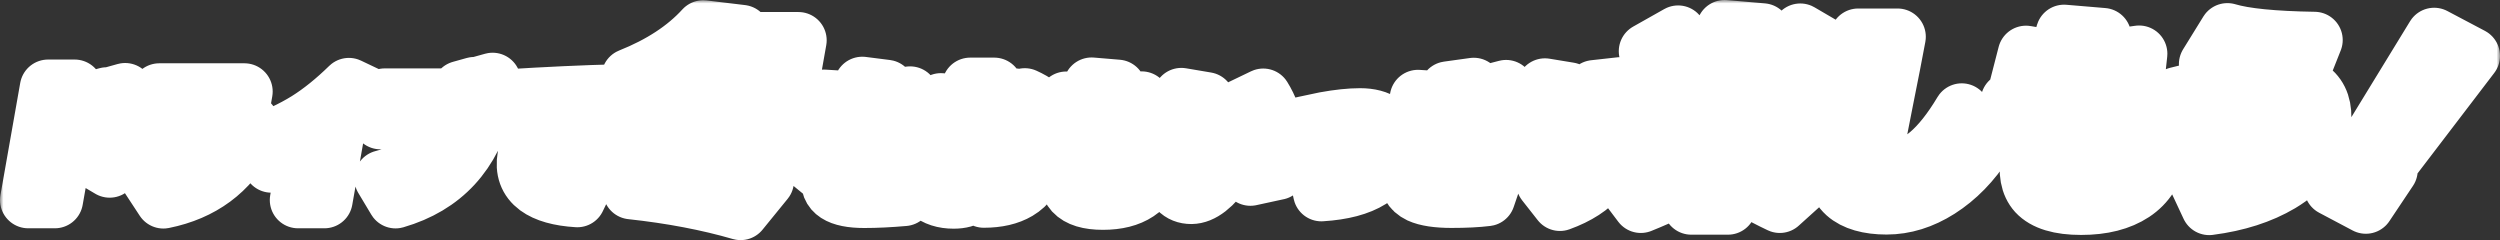 <svg width="354" height="34" viewBox="0 0 354 34" fill="none" xmlns="http://www.w3.org/2000/svg">
<rect x="0" y="0" width="354" height="34" fill="#333333" stroke="none"/>
<mask id="path-1-outside-1_4698_4081" maskUnits="userSpaceOnUse" x="6.10352e-05" y="0" width="354" height="35" fill="black">
<rect fill="white" x="6.10352e-05" width="354" height="35"/>
<path d="M16.637 16.072C16.449 15.076 16.156 14.211 15.766 13.467L17.72 12.921C18.125 13.71 18.418 14.58 18.59 15.526L16.637 16.072ZM14.035 16.674C13.848 15.678 13.555 14.813 13.165 14.069L15.118 13.523C15.523 14.312 15.817 15.182 15.989 16.128L14.035 16.674ZM18.064 20.988L15.528 23.992C13.646 22.829 11.51 21.721 9.116 20.679L7.765 28.326H4L6.804 12.431H10.574L9.784 16.912C13.028 18.282 15.786 19.642 18.064 20.988ZM21.976 16.239L22.553 12.962H34.612L34.035 16.239H21.976ZM35.032 19.567C32.578 24.326 28.61 27.254 23.135 28.361L21.08 25.231C25.513 24.477 28.565 22.945 30.235 20.624H19.612L20.194 17.326H35.427L35.032 19.567ZM47.765 17.984L45.938 28.326H42.203L43.524 20.826C42.051 21.665 40.351 22.485 38.428 23.284L36.211 20.371C38.98 19.4 41.389 18.277 43.438 17.003C45.392 15.779 47.38 14.175 49.405 12.198L52.583 13.71C50.877 15.384 49.273 16.81 47.765 17.989V17.984ZM68.711 14.595C67.016 21.792 62.78 26.374 56.009 28.341L54.167 25.266C59.425 23.906 62.694 21.2 63.98 17.144H53.868L54.48 13.685H65.665C65.528 13.296 65.371 12.936 65.199 12.613L67.153 12.066C67.416 12.577 67.628 13.118 67.795 13.685H68.453C68.281 13.068 68.063 12.507 67.8 12.011L69.754 11.465C70.159 12.254 70.452 13.123 70.624 14.069L68.711 14.595ZM86.717 16.618C86.545 16.618 86.11 16.623 85.401 16.638C83.347 16.846 81.651 17.523 80.305 18.677C79.172 19.648 78.509 20.689 78.311 21.807C78.159 22.657 78.57 23.304 79.536 23.754C80.381 24.128 81.707 24.381 83.524 24.503L81.748 28.179C79.187 28.023 77.279 27.481 76.024 26.561C74.627 25.529 74.096 24.068 74.43 22.171C74.789 20.133 75.827 18.398 77.537 16.962C76.358 17.033 74.212 17.195 71.095 17.438L71.53 13.832C77.502 13.457 82.765 13.215 87.325 13.103L86.722 16.618H86.717ZM81.712 18.53L83.666 17.984C84.07 18.773 84.364 19.642 84.536 20.588L82.583 21.134C82.395 20.138 82.102 19.273 81.712 18.53ZM86.272 17.382C86.682 18.171 86.97 19.041 87.142 19.986L85.189 20.533C85.002 19.536 84.708 18.672 84.318 17.928L86.272 17.382ZM112.431 9.3C110.715 11.085 108.913 12.648 107.036 13.998C109.172 14.889 111.768 15.571 114.819 16.047L111.206 20.715C107.329 19.769 104.177 18.585 101.747 17.164C100.806 17.64 99.976 18.019 99.248 18.312C102.294 18.803 105.29 19.43 108.235 20.199L105.113 24.103C102.395 23.304 98.762 22.576 94.212 21.918L96.064 19.46C94.172 20.062 92.218 20.553 90.204 20.937L87.755 16.375C91.636 15.849 94.971 15.076 97.755 14.054C97.203 13.452 96.742 12.881 96.363 12.335C95.093 13.134 93.817 13.811 92.537 14.357L89.162 10.863C93.549 9.113 97.021 6.837 99.576 4.035L105.037 4.693C104.733 5.057 104.45 5.396 104.177 5.704H113.058L112.42 9.31L112.431 9.3ZM101.378 9.983C101.839 10.585 102.35 11.121 102.927 11.596C103.822 11.07 104.637 10.529 105.371 9.983H101.383H101.378ZM108.428 25.63L104.87 30C100.244 28.655 95.078 27.669 89.379 27.052L92.684 22.409C98.195 23.066 103.448 24.139 108.428 25.63ZM126.216 18.732C126.94 18.429 127.906 18.009 129.116 17.478L130.507 20.335C129.126 20.796 127.765 21.286 126.423 21.812L126.251 22.793L125.938 24.558H122.82L123.043 23.284C121.894 23.865 121.297 24.305 121.246 24.594C121.206 24.836 121.317 24.993 121.58 25.069C121.793 25.12 122.304 25.14 123.119 25.14C124.976 25.14 126.874 24.953 128.812 24.573L128.023 28.012C125.963 28.195 124.08 28.285 122.38 28.285C118.746 28.285 117.117 27.229 117.491 25.12C117.775 23.516 119.556 21.898 122.83 20.259C122.739 20.234 122.638 20.224 122.527 20.224C121.97 20.224 121.231 20.477 120.315 20.988C119.399 21.498 118.539 22.141 117.734 22.92C117.274 23.456 116.833 23.972 116.403 24.467L113.888 22.409C115.786 20.659 117.415 18.914 118.767 17.164C117.896 17.154 117.056 17.124 116.251 17.073L116.656 13.852C118.215 13.973 119.637 14.034 120.922 14.034C121.348 13.341 121.737 12.673 122.097 12.031L125.518 12.466C125.244 12.916 124.946 13.386 124.627 13.887C125.796 13.791 127.213 13.624 128.868 13.397L128.453 16.674C125.993 16.917 123.974 17.068 122.395 17.129C122.238 17.336 122 17.645 121.687 18.059C122.486 17.791 123.225 17.66 123.908 17.66C125.052 17.66 125.821 18.019 126.216 18.732ZM146.322 18.894C145.603 18.009 144.622 17.235 143.377 16.583L143.321 17.094C142.096 17.286 140.932 17.448 139.829 17.569L139.657 18.535C140.325 18.474 140.978 18.444 141.621 18.444C143.468 18.444 144.855 18.833 145.786 19.607C146.757 20.431 147.107 21.61 146.838 23.137C146.525 24.922 145.634 26.253 144.166 27.122C142.891 27.876 141.272 28.25 139.303 28.25L139.121 24.938C141.6 24.938 142.942 24.336 143.154 23.137C143.326 22.166 142.623 21.681 141.044 21.681C140.411 21.681 139.758 21.711 139.08 21.772L138.417 25.524C138.235 26.546 137.891 27.274 137.375 27.719C136.859 28.164 136.079 28.382 135.037 28.382C133.605 28.382 132.456 28.012 131.59 27.269C130.659 26.48 130.31 25.448 130.533 24.174C130.715 23.142 131.277 22.197 132.218 21.332C133.22 20.411 134.521 19.698 136.13 19.203L136.378 17.802C135.097 17.837 133.893 17.822 132.764 17.746L133.235 14.357C134.404 14.469 135.649 14.504 136.97 14.469L137.38 12.158H140.786L140.421 14.216C141.6 14.084 142.699 13.907 143.721 13.69L143.544 15.202L145.113 13.655C146.6 14.322 147.825 15.212 148.792 16.33L146.317 18.899L146.322 18.894ZM133.989 23.956C133.944 24.224 134.014 24.442 134.202 24.614C134.359 24.745 134.541 24.816 134.748 24.816C135.016 24.816 135.178 24.639 135.244 24.29L135.548 22.561C134.602 22.975 134.08 23.441 133.989 23.962V23.956ZM163.458 23.613C163.174 25.226 162.4 26.455 161.135 27.289C159.87 28.129 158.215 28.544 156.175 28.544C154.136 28.544 152.719 28.114 151.924 27.249C151.211 26.46 150.998 25.282 151.271 23.719C151.342 23.304 151.459 22.798 151.616 22.191C150.35 22.141 149.288 22.065 148.432 21.954L149.364 18.55C150.34 18.732 151.398 18.859 152.537 18.934C152.618 18.682 152.734 18.297 152.886 17.786C151.934 17.726 151.013 17.63 150.113 17.493L150.978 14.125C151.884 14.297 152.845 14.408 153.868 14.469L154.571 12.137L158.25 12.446L157.557 14.504C158.954 14.444 160.32 14.312 161.656 14.105L161.292 17.402C159.687 17.68 158.073 17.837 156.454 17.878C156.428 17.963 156.312 18.328 156.115 18.97C157.618 18.909 159.116 18.752 160.608 18.494L160.502 19.825L162.911 19.299C163.523 20.791 163.706 22.232 163.463 23.613H163.458ZM159.698 21.898C158.351 22.08 156.848 22.191 155.178 22.227C155.092 22.581 155.011 22.955 154.946 23.355C154.854 23.865 154.89 24.255 155.047 24.518C155.32 24.968 155.953 25.19 156.95 25.19C157.86 25.19 158.584 24.968 159.126 24.518C159.51 24.204 159.738 23.84 159.809 23.425C159.885 23.001 159.844 22.49 159.698 21.898ZM180.922 24.3L177.056 25.14C177.294 23.041 177.268 21.22 176.98 19.678C176.712 18.232 176.17 16.805 175.35 15.399L178.873 13.705C179.773 15.152 180.401 16.826 180.755 18.732C181.079 20.543 181.135 22.399 180.922 24.305V24.3ZM168.69 27.724C167.051 27.724 166.044 26.662 165.664 24.538C165.406 23.031 165.462 21.236 165.831 19.147C166.216 16.952 166.702 15.106 167.278 13.614L170.836 14.216C170.295 15.561 169.839 17.281 169.47 19.369C168.994 22.075 169.075 23.425 169.723 23.41C169.895 23.41 170.239 23.046 170.755 22.318C171.19 21.711 171.464 21.286 171.58 21.043L173.67 23.845C171.879 26.43 170.214 27.724 168.685 27.724H168.69ZM197.162 21.023C196.484 24.857 193.134 26.966 187.101 27.34L186.413 24.209C188.705 24.027 190.35 23.744 191.357 23.355C192.607 22.869 193.331 22.09 193.518 21.023C193.579 20.684 193.498 20.391 193.27 20.148C192.962 19.835 192.445 19.673 191.717 19.673C190.537 19.673 189.141 19.855 187.521 20.219C187.005 20.33 185.598 20.684 183.306 21.291L182.764 18.07C183.807 17.817 185.416 17.463 187.597 17.013C189.53 16.659 191.195 16.487 192.592 16.487C193.989 16.487 195.087 16.78 195.917 17.362C197.04 18.14 197.46 19.359 197.167 21.023H197.162ZM213.989 16.072L214.358 19.041C213.169 19.294 212.02 19.506 210.912 19.678C211.479 20.745 212.126 21.767 212.87 22.738L210.107 24.761C209.125 24.407 208.462 24.184 208.113 24.088C207.278 23.855 206.484 23.744 205.735 23.744C204.834 23.744 204.292 23.754 204.105 23.779C203.473 23.84 203.133 24.022 203.078 24.326C203.017 24.68 203.402 24.897 204.237 24.983C204.475 25.008 205.143 25.018 206.236 25.018C208.214 25.018 210.041 24.887 211.716 24.619L210.552 28.023C209.176 28.195 207.496 28.275 205.517 28.275C203.538 28.275 201.975 28.043 200.978 27.583C199.697 26.976 199.186 25.954 199.439 24.523C199.859 22.131 201.863 20.937 205.446 20.937C206.514 20.937 207.314 21.053 207.845 21.281C207.638 20.942 207.435 20.563 207.243 20.153C204.556 20.431 201.944 20.543 199.404 20.482L199.657 17.498C201.762 17.619 203.913 17.584 206.109 17.387C206.064 17.24 205.993 17.023 205.897 16.729C203.984 16.886 202.223 16.932 200.608 16.856L200.785 13.887C202.293 14.009 203.761 14.029 205.183 13.943C205.122 13.604 205.062 13.184 205.006 12.689L208.685 12.178C208.715 12.638 208.756 13.083 208.817 13.508C210.122 13.275 211.6 12.936 213.26 12.486L213.457 15.511C212.273 15.814 210.952 16.082 209.49 16.31C209.52 16.406 209.596 16.613 209.707 16.927C211.059 16.709 212.486 16.421 213.994 16.072H213.989ZM228.923 19.405C228.513 21.736 227.739 23.597 226.605 24.993C225.335 26.546 223.427 27.785 220.886 28.705L218.685 25.904C221.129 25.064 222.815 24.113 223.746 23.046C224.459 22.232 224.97 20.957 225.274 19.223C225.527 17.776 225.679 15.541 225.73 12.507L229.5 12.087C229.53 14.585 229.338 17.028 228.918 19.405H228.923ZM222.536 18.656C221.807 19.617 221.332 20.244 221.109 20.548C220.674 21.155 220.208 21.863 219.712 22.677L219.702 22.93L216.134 23.42C216.21 21.625 216.372 20.002 216.63 18.56C216.924 16.896 217.632 14.797 218.761 12.259L222.197 12.825C221.048 15.131 220.345 17.033 220.082 18.525L220.056 18.672C220.294 18.358 220.679 17.862 221.21 17.195L222.536 18.651V18.656ZM259.085 6.923C257.42 8.835 255.912 10.357 254.565 11.485L251.575 10.008L250.998 13.285L253.3 11.374C254.737 12.213 256.286 13.356 257.941 14.813L253.69 18.307C252.936 17.523 251.898 16.648 250.573 15.688L250.178 17.928H246.681L246.564 18.585H256.266L255.557 22.601H249.626C250.987 23.456 253.078 24.422 255.891 25.494L252.02 28.988C249.125 27.623 246.929 26.313 245.416 25.054L244.677 29.231H239.485L240.213 25.11C238.219 26.384 235.598 27.679 232.339 28.988L229.702 25.494C232.895 24.422 235.33 23.456 236.99 22.601H231.058L231.767 18.585H233.326L231.747 14.216C234.353 13.179 236.468 12.223 238.103 11.348L238.801 13.725L239.51 9.71L235.674 11.783C234.905 10.034 234.09 8.526 233.219 7.252L237.622 4.769C238.381 5.644 239.11 6.716 239.813 7.99L240.097 6.377H242.966C243.407 5.649 243.816 4.855 244.206 4L249.591 4.465C249.221 5.214 248.908 5.851 248.654 6.377H252.207L251.929 7.96C253.037 6.832 254.034 5.674 254.92 4.491L259.08 6.923H259.085ZM238.068 17.928L238.452 15.743C237.04 16.724 235.461 17.675 233.715 18.585H241.367L241.483 17.928H238.068ZM243.943 13.589L243.816 14.297H245.674L245.8 13.589H243.943ZM244.54 10.2L244.414 10.908H246.271L246.397 10.2H244.54ZM274.626 26.89C272.187 28.437 269.687 29.211 267.136 29.211C264.586 29.211 262.571 28.645 261.311 27.517C259.93 26.263 259.459 24.376 259.904 21.863C260.188 20.244 260.664 17.756 261.332 14.408C262.096 10.605 262.688 7.535 263.118 5.204H268.695C268.26 7.55 267.683 10.519 266.959 14.105C266.332 17.235 265.881 19.602 265.598 21.205C265.299 22.899 266.225 23.744 268.376 23.744C271.473 23.744 274.611 21.094 277.784 15.799L281.129 20.224C279.317 23.066 277.146 25.287 274.626 26.89ZM305.608 21.863C305.182 24.285 304.019 26.121 302.121 27.38C300.223 28.634 297.743 29.267 294.682 29.267C291.62 29.267 289.494 28.619 288.3 27.33C287.232 26.146 286.908 24.381 287.323 22.03C287.435 21.413 287.602 20.644 287.839 19.733C285.942 19.663 284.348 19.541 283.067 19.38L284.459 14.271C285.922 14.545 287.511 14.737 289.221 14.843C289.342 14.459 289.515 13.887 289.742 13.123C288.32 13.033 286.934 12.886 285.582 12.689L286.883 7.636C288.239 7.894 289.687 8.066 291.22 8.157L292.273 4.663L297.794 5.128L296.756 8.213C298.852 8.122 300.896 7.919 302.9 7.611L302.354 12.552C299.95 12.972 297.531 13.21 295.097 13.26C295.056 13.386 294.884 13.933 294.59 14.899C296.848 14.808 299.095 14.57 301.331 14.191L301.169 16.183L304.778 15.389C305.694 17.63 305.967 19.784 305.603 21.863H305.608ZM299.965 19.294C297.951 19.567 295.689 19.729 293.184 19.784C293.052 20.31 292.936 20.877 292.829 21.478C292.693 22.242 292.743 22.824 292.986 23.228C293.396 23.901 294.348 24.24 295.84 24.24C297.207 24.24 298.295 23.901 299.105 23.228C299.682 22.753 300.021 22.207 300.132 21.59C300.243 20.952 300.188 20.189 299.965 19.294ZM328.796 18.338C328.244 21.468 326.296 24.037 322.956 26.04C320.167 27.694 316.787 28.781 312.819 29.292L310.638 24.624C314.509 24.149 317.51 23.349 319.641 22.222C321.589 21.185 322.693 19.956 322.94 18.535C323.209 17.023 322.546 16.269 320.962 16.269C318.047 16.269 314.165 16.952 309.312 18.317L308.254 13.483C313.811 12.046 318.447 11.323 322.161 11.323C327.409 11.323 329.621 13.665 328.791 18.343L328.796 18.338ZM312.531 9.083L315.4 4.44C317.824 5.168 321.928 5.578 327.728 5.669L325.81 10.504C319.833 10.393 315.41 9.922 312.536 9.083H312.531ZM338.947 22.384L335.268 20.472L344.676 5.097L350 7.909L338.947 22.384ZM335.005 29.1L330.258 26.586L333.846 21.751L338.35 24.098L335.01 29.095L335.005 29.1Z"/>
</mask>
<path d="M16.637 16.072C16.449 15.076 16.156 14.211 15.766 13.467L17.72 12.921C18.125 13.71 18.418 14.58 18.59 15.526L16.637 16.072ZM14.035 16.674C13.848 15.678 13.555 14.813 13.165 14.069L15.118 13.523C15.523 14.312 15.817 15.182 15.989 16.128L14.035 16.674ZM18.064 20.988L15.528 23.992C13.646 22.829 11.51 21.721 9.116 20.679L7.765 28.326H4L6.804 12.431H10.574L9.784 16.912C13.028 18.282 15.786 19.642 18.064 20.988ZM21.976 16.239L22.553 12.962H34.612L34.035 16.239H21.976ZM35.032 19.567C32.578 24.326 28.61 27.254 23.135 28.361L21.08 25.231C25.513 24.477 28.565 22.945 30.235 20.624H19.612L20.194 17.326H35.427L35.032 19.567ZM47.765 17.984L45.938 28.326H42.203L43.524 20.826C42.051 21.665 40.351 22.485 38.428 23.284L36.211 20.371C38.98 19.4 41.389 18.277 43.438 17.003C45.392 15.779 47.38 14.175 49.405 12.198L52.583 13.71C50.877 15.384 49.273 16.81 47.765 17.989V17.984ZM68.711 14.595C67.016 21.792 62.78 26.374 56.009 28.341L54.167 25.266C59.425 23.906 62.694 21.2 63.98 17.144H53.868L54.48 13.685H65.665C65.528 13.296 65.371 12.936 65.199 12.613L67.153 12.066C67.416 12.577 67.628 13.118 67.795 13.685H68.453C68.281 13.068 68.063 12.507 67.8 12.011L69.754 11.465C70.159 12.254 70.452 13.123 70.624 14.069L68.711 14.595ZM86.717 16.618C86.545 16.618 86.11 16.623 85.401 16.638C83.347 16.846 81.651 17.523 80.305 18.677C79.172 19.648 78.509 20.689 78.311 21.807C78.159 22.657 78.57 23.304 79.536 23.754C80.381 24.128 81.707 24.381 83.524 24.503L81.748 28.179C79.187 28.023 77.279 27.481 76.024 26.561C74.627 25.529 74.096 24.068 74.43 22.171C74.789 20.133 75.827 18.398 77.537 16.962C76.358 17.033 74.212 17.195 71.095 17.438L71.53 13.832C77.502 13.457 82.765 13.215 87.325 13.103L86.722 16.618H86.717ZM81.712 18.53L83.666 17.984C84.07 18.773 84.364 19.642 84.536 20.588L82.583 21.134C82.395 20.138 82.102 19.273 81.712 18.53ZM86.272 17.382C86.682 18.171 86.97 19.041 87.142 19.986L85.189 20.533C85.002 19.536 84.708 18.672 84.318 17.928L86.272 17.382ZM112.431 9.3C110.715 11.085 108.913 12.648 107.036 13.998C109.172 14.889 111.768 15.571 114.819 16.047L111.206 20.715C107.329 19.769 104.177 18.585 101.747 17.164C100.806 17.64 99.976 18.019 99.248 18.312C102.294 18.803 105.29 19.43 108.235 20.199L105.113 24.103C102.395 23.304 98.762 22.576 94.212 21.918L96.064 19.46C94.172 20.062 92.218 20.553 90.204 20.937L87.755 16.375C91.636 15.849 94.971 15.076 97.755 14.054C97.203 13.452 96.742 12.881 96.363 12.335C95.093 13.134 93.817 13.811 92.537 14.357L89.162 10.863C93.549 9.113 97.021 6.837 99.576 4.035L105.037 4.693C104.733 5.057 104.45 5.396 104.177 5.704H113.058L112.42 9.31L112.431 9.3ZM101.378 9.983C101.839 10.585 102.35 11.121 102.927 11.596C103.822 11.07 104.637 10.529 105.371 9.983H101.383H101.378ZM108.428 25.63L104.87 30C100.244 28.655 95.078 27.669 89.379 27.052L92.684 22.409C98.195 23.066 103.448 24.139 108.428 25.63ZM126.216 18.732C126.94 18.429 127.906 18.009 129.116 17.478L130.507 20.335C129.126 20.796 127.765 21.286 126.423 21.812L126.251 22.793L125.938 24.558H122.82L123.043 23.284C121.894 23.865 121.297 24.305 121.246 24.594C121.206 24.836 121.317 24.993 121.58 25.069C121.793 25.12 122.304 25.14 123.119 25.14C124.976 25.14 126.874 24.953 128.812 24.573L128.023 28.012C125.963 28.195 124.08 28.285 122.38 28.285C118.746 28.285 117.117 27.229 117.491 25.12C117.775 23.516 119.556 21.898 122.83 20.259C122.739 20.234 122.638 20.224 122.527 20.224C121.97 20.224 121.231 20.477 120.315 20.988C119.399 21.498 118.539 22.141 117.734 22.92C117.274 23.456 116.833 23.972 116.403 24.467L113.888 22.409C115.786 20.659 117.415 18.914 118.767 17.164C117.896 17.154 117.056 17.124 116.251 17.073L116.656 13.852C118.215 13.973 119.637 14.034 120.922 14.034C121.348 13.341 121.737 12.673 122.097 12.031L125.518 12.466C125.244 12.916 124.946 13.386 124.627 13.887C125.796 13.791 127.213 13.624 128.868 13.397L128.453 16.674C125.993 16.917 123.974 17.068 122.395 17.129C122.238 17.336 122 17.645 121.687 18.059C122.486 17.791 123.225 17.66 123.908 17.66C125.052 17.66 125.821 18.019 126.216 18.732ZM146.322 18.894C145.603 18.009 144.622 17.235 143.377 16.583L143.321 17.094C142.096 17.286 140.932 17.448 139.829 17.569L139.657 18.535C140.325 18.474 140.978 18.444 141.621 18.444C143.468 18.444 144.855 18.833 145.786 19.607C146.757 20.431 147.107 21.61 146.838 23.137C146.525 24.922 145.634 26.253 144.166 27.122C142.891 27.876 141.272 28.25 139.303 28.25L139.121 24.938C141.6 24.938 142.942 24.336 143.154 23.137C143.326 22.166 142.623 21.681 141.044 21.681C140.411 21.681 139.758 21.711 139.08 21.772L138.417 25.524C138.235 26.546 137.891 27.274 137.375 27.719C136.859 28.164 136.079 28.382 135.037 28.382C133.605 28.382 132.456 28.012 131.59 27.269C130.659 26.48 130.31 25.448 130.533 24.174C130.715 23.142 131.277 22.197 132.218 21.332C133.22 20.411 134.521 19.698 136.13 19.203L136.378 17.802C135.097 17.837 133.893 17.822 132.764 17.746L133.235 14.357C134.404 14.469 135.649 14.504 136.97 14.469L137.38 12.158H140.786L140.421 14.216C141.6 14.084 142.699 13.907 143.721 13.69L143.544 15.202L145.113 13.655C146.6 14.322 147.825 15.212 148.792 16.33L146.317 18.899L146.322 18.894ZM133.989 23.956C133.944 24.224 134.014 24.442 134.202 24.614C134.359 24.745 134.541 24.816 134.748 24.816C135.016 24.816 135.178 24.639 135.244 24.29L135.548 22.561C134.602 22.975 134.08 23.441 133.989 23.962V23.956ZM163.458 23.613C163.174 25.226 162.4 26.455 161.135 27.289C159.87 28.129 158.215 28.544 156.175 28.544C154.136 28.544 152.719 28.114 151.924 27.249C151.211 26.46 150.998 25.282 151.271 23.719C151.342 23.304 151.459 22.798 151.616 22.191C150.35 22.141 149.288 22.065 148.432 21.954L149.364 18.55C150.34 18.732 151.398 18.859 152.537 18.934C152.618 18.682 152.734 18.297 152.886 17.786C151.934 17.726 151.013 17.63 150.113 17.493L150.978 14.125C151.884 14.297 152.845 14.408 153.868 14.469L154.571 12.137L158.25 12.446L157.557 14.504C158.954 14.444 160.32 14.312 161.656 14.105L161.292 17.402C159.687 17.68 158.073 17.837 156.454 17.878C156.428 17.963 156.312 18.328 156.115 18.97C157.618 18.909 159.116 18.752 160.608 18.494L160.502 19.825L162.911 19.299C163.523 20.791 163.706 22.232 163.463 23.613H163.458ZM159.698 21.898C158.351 22.08 156.848 22.191 155.178 22.227C155.092 22.581 155.011 22.955 154.946 23.355C154.854 23.865 154.89 24.255 155.047 24.518C155.32 24.968 155.953 25.19 156.95 25.19C157.86 25.19 158.584 24.968 159.126 24.518C159.51 24.204 159.738 23.84 159.809 23.425C159.885 23.001 159.844 22.49 159.698 21.898ZM180.922 24.3L177.056 25.14C177.294 23.041 177.268 21.22 176.98 19.678C176.712 18.232 176.17 16.805 175.35 15.399L178.873 13.705C179.773 15.152 180.401 16.826 180.755 18.732C181.079 20.543 181.135 22.399 180.922 24.305V24.3ZM168.69 27.724C167.051 27.724 166.044 26.662 165.664 24.538C165.406 23.031 165.462 21.236 165.831 19.147C166.216 16.952 166.702 15.106 167.278 13.614L170.836 14.216C170.295 15.561 169.839 17.281 169.47 19.369C168.994 22.075 169.075 23.425 169.723 23.41C169.895 23.41 170.239 23.046 170.755 22.318C171.19 21.711 171.464 21.286 171.58 21.043L173.67 23.845C171.879 26.43 170.214 27.724 168.685 27.724H168.69ZM197.162 21.023C196.484 24.857 193.134 26.966 187.101 27.34L186.413 24.209C188.705 24.027 190.35 23.744 191.357 23.355C192.607 22.869 193.331 22.09 193.518 21.023C193.579 20.684 193.498 20.391 193.27 20.148C192.962 19.835 192.445 19.673 191.717 19.673C190.537 19.673 189.141 19.855 187.521 20.219C187.005 20.33 185.598 20.684 183.306 21.291L182.764 18.07C183.807 17.817 185.416 17.463 187.597 17.013C189.53 16.659 191.195 16.487 192.592 16.487C193.989 16.487 195.087 16.78 195.917 17.362C197.04 18.14 197.46 19.359 197.167 21.023H197.162ZM213.989 16.072L214.358 19.041C213.169 19.294 212.02 19.506 210.912 19.678C211.479 20.745 212.126 21.767 212.87 22.738L210.107 24.761C209.125 24.407 208.462 24.184 208.113 24.088C207.278 23.855 206.484 23.744 205.735 23.744C204.834 23.744 204.292 23.754 204.105 23.779C203.473 23.84 203.133 24.022 203.078 24.326C203.017 24.68 203.402 24.897 204.237 24.983C204.475 25.008 205.143 25.018 206.236 25.018C208.214 25.018 210.041 24.887 211.716 24.619L210.552 28.023C209.176 28.195 207.496 28.275 205.517 28.275C203.538 28.275 201.975 28.043 200.978 27.583C199.697 26.976 199.186 25.954 199.439 24.523C199.859 22.131 201.863 20.937 205.446 20.937C206.514 20.937 207.314 21.053 207.845 21.281C207.638 20.942 207.435 20.563 207.243 20.153C204.556 20.431 201.944 20.543 199.404 20.482L199.657 17.498C201.762 17.619 203.913 17.584 206.109 17.387C206.064 17.24 205.993 17.023 205.897 16.729C203.984 16.886 202.223 16.932 200.608 16.856L200.785 13.887C202.293 14.009 203.761 14.029 205.183 13.943C205.122 13.604 205.062 13.184 205.006 12.689L208.685 12.178C208.715 12.638 208.756 13.083 208.817 13.508C210.122 13.275 211.6 12.936 213.26 12.486L213.457 15.511C212.273 15.814 210.952 16.082 209.49 16.31C209.52 16.406 209.596 16.613 209.707 16.927C211.059 16.709 212.486 16.421 213.994 16.072H213.989ZM228.923 19.405C228.513 21.736 227.739 23.597 226.605 24.993C225.335 26.546 223.427 27.785 220.886 28.705L218.685 25.904C221.129 25.064 222.815 24.113 223.746 23.046C224.459 22.232 224.97 20.957 225.274 19.223C225.527 17.776 225.679 15.541 225.73 12.507L229.5 12.087C229.53 14.585 229.338 17.028 228.918 19.405H228.923ZM222.536 18.656C221.807 19.617 221.332 20.244 221.109 20.548C220.674 21.155 220.208 21.863 219.712 22.677L219.702 22.93L216.134 23.42C216.21 21.625 216.372 20.002 216.63 18.56C216.924 16.896 217.632 14.797 218.761 12.259L222.197 12.825C221.048 15.131 220.345 17.033 220.082 18.525L220.056 18.672C220.294 18.358 220.679 17.862 221.21 17.195L222.536 18.651V18.656ZM259.085 6.923C257.42 8.835 255.912 10.357 254.565 11.485L251.575 10.008L250.998 13.285L253.3 11.374C254.737 12.213 256.286 13.356 257.941 14.813L253.69 18.307C252.936 17.523 251.898 16.648 250.573 15.688L250.178 17.928H246.681L246.564 18.585H256.266L255.557 22.601H249.626C250.987 23.456 253.078 24.422 255.891 25.494L252.02 28.988C249.125 27.623 246.929 26.313 245.416 25.054L244.677 29.231H239.485L240.213 25.11C238.219 26.384 235.598 27.679 232.339 28.988L229.702 25.494C232.895 24.422 235.33 23.456 236.99 22.601H231.058L231.767 18.585H233.326L231.747 14.216C234.353 13.179 236.468 12.223 238.103 11.348L238.801 13.725L239.51 9.71L235.674 11.783C234.905 10.034 234.09 8.526 233.219 7.252L237.622 4.769C238.381 5.644 239.11 6.716 239.813 7.99L240.097 6.377H242.966C243.407 5.649 243.816 4.855 244.206 4L249.591 4.465C249.221 5.214 248.908 5.851 248.654 6.377H252.207L251.929 7.96C253.037 6.832 254.034 5.674 254.92 4.491L259.08 6.923H259.085ZM238.068 17.928L238.452 15.743C237.04 16.724 235.461 17.675 233.715 18.585H241.367L241.483 17.928H238.068ZM243.943 13.589L243.816 14.297H245.674L245.8 13.589H243.943ZM244.54 10.2L244.414 10.908H246.271L246.397 10.2H244.54ZM274.626 26.89C272.187 28.437 269.687 29.211 267.136 29.211C264.586 29.211 262.571 28.645 261.311 27.517C259.93 26.263 259.459 24.376 259.904 21.863C260.188 20.244 260.664 17.756 261.332 14.408C262.096 10.605 262.688 7.535 263.118 5.204H268.695C268.26 7.55 267.683 10.519 266.959 14.105C266.332 17.235 265.881 19.602 265.598 21.205C265.299 22.899 266.225 23.744 268.376 23.744C271.473 23.744 274.611 21.094 277.784 15.799L281.129 20.224C279.317 23.066 277.146 25.287 274.626 26.89ZM305.608 21.863C305.182 24.285 304.019 26.121 302.121 27.38C300.223 28.634 297.743 29.267 294.682 29.267C291.62 29.267 289.494 28.619 288.3 27.33C287.232 26.146 286.908 24.381 287.323 22.03C287.435 21.413 287.602 20.644 287.839 19.733C285.942 19.663 284.348 19.541 283.067 19.38L284.459 14.271C285.922 14.545 287.511 14.737 289.221 14.843C289.342 14.459 289.515 13.887 289.742 13.123C288.32 13.033 286.934 12.886 285.582 12.689L286.883 7.636C288.239 7.894 289.687 8.066 291.22 8.157L292.273 4.663L297.794 5.128L296.756 8.213C298.852 8.122 300.896 7.919 302.9 7.611L302.354 12.552C299.95 12.972 297.531 13.21 295.097 13.26C295.056 13.386 294.884 13.933 294.59 14.899C296.848 14.808 299.095 14.57 301.331 14.191L301.169 16.183L304.778 15.389C305.694 17.63 305.967 19.784 305.603 21.863H305.608ZM299.965 19.294C297.951 19.567 295.689 19.729 293.184 19.784C293.052 20.31 292.936 20.877 292.829 21.478C292.693 22.242 292.743 22.824 292.986 23.228C293.396 23.901 294.348 24.24 295.84 24.24C297.207 24.24 298.295 23.901 299.105 23.228C299.682 22.753 300.021 22.207 300.132 21.59C300.243 20.952 300.188 20.189 299.965 19.294ZM328.796 18.338C328.244 21.468 326.296 24.037 322.956 26.04C320.167 27.694 316.787 28.781 312.819 29.292L310.638 24.624C314.509 24.149 317.51 23.349 319.641 22.222C321.589 21.185 322.693 19.956 322.94 18.535C323.209 17.023 322.546 16.269 320.962 16.269C318.047 16.269 314.165 16.952 309.312 18.317L308.254 13.483C313.811 12.046 318.447 11.323 322.161 11.323C327.409 11.323 329.621 13.665 328.791 18.343L328.796 18.338ZM312.531 9.083L315.4 4.44C317.824 5.168 321.928 5.578 327.728 5.669L325.81 10.504C319.833 10.393 315.41 9.922 312.536 9.083H312.531ZM338.947 22.384L335.268 20.472L344.676 5.097L350 7.909L338.947 22.384ZM335.005 29.1L330.258 26.586L333.846 21.751L338.35 24.098L335.01 29.095L335.005 29.1Z" fill="#2559D3"/>
<path d="M16.637 16.072C16.449 15.076 16.156 14.211 15.766 13.467L17.72 12.921C18.125 13.71 18.418 14.58 18.59 15.526L16.637 16.072ZM14.035 16.674C13.848 15.678 13.555 14.813 13.165 14.069L15.118 13.523C15.523 14.312 15.817 15.182 15.989 16.128L14.035 16.674ZM18.064 20.988L15.528 23.992C13.646 22.829 11.51 21.721 9.116 20.679L7.765 28.326H4L6.804 12.431H10.574L9.784 16.912C13.028 18.282 15.786 19.642 18.064 20.988ZM21.976 16.239L22.553 12.962H34.612L34.035 16.239H21.976ZM35.032 19.567C32.578 24.326 28.61 27.254 23.135 28.361L21.08 25.231C25.513 24.477 28.565 22.945 30.235 20.624H19.612L20.194 17.326H35.427L35.032 19.567ZM47.765 17.984L45.938 28.326H42.203L43.524 20.826C42.051 21.665 40.351 22.485 38.428 23.284L36.211 20.371C38.98 19.4 41.389 18.277 43.438 17.003C45.392 15.779 47.38 14.175 49.405 12.198L52.583 13.71C50.877 15.384 49.273 16.81 47.765 17.989V17.984ZM68.711 14.595C67.016 21.792 62.78 26.374 56.009 28.341L54.167 25.266C59.425 23.906 62.694 21.2 63.98 17.144H53.868L54.48 13.685H65.665C65.528 13.296 65.371 12.936 65.199 12.613L67.153 12.066C67.416 12.577 67.628 13.118 67.795 13.685H68.453C68.281 13.068 68.063 12.507 67.8 12.011L69.754 11.465C70.159 12.254 70.452 13.123 70.624 14.069L68.711 14.595ZM86.717 16.618C86.545 16.618 86.11 16.623 85.401 16.638C83.347 16.846 81.651 17.523 80.305 18.677C79.172 19.648 78.509 20.689 78.311 21.807C78.159 22.657 78.57 23.304 79.536 23.754C80.381 24.128 81.707 24.381 83.524 24.503L81.748 28.179C79.187 28.023 77.279 27.481 76.024 26.561C74.627 25.529 74.096 24.068 74.43 22.171C74.789 20.133 75.827 18.398 77.537 16.962C76.358 17.033 74.212 17.195 71.095 17.438L71.53 13.832C77.502 13.457 82.765 13.215 87.325 13.103L86.722 16.618H86.717ZM81.712 18.53L83.666 17.984C84.07 18.773 84.364 19.642 84.536 20.588L82.583 21.134C82.395 20.138 82.102 19.273 81.712 18.53ZM86.272 17.382C86.682 18.171 86.97 19.041 87.142 19.986L85.189 20.533C85.002 19.536 84.708 18.672 84.318 17.928L86.272 17.382ZM112.431 9.3C110.715 11.085 108.913 12.648 107.036 13.998C109.172 14.889 111.768 15.571 114.819 16.047L111.206 20.715C107.329 19.769 104.177 18.585 101.747 17.164C100.806 17.64 99.976 18.019 99.248 18.312C102.294 18.803 105.29 19.43 108.235 20.199L105.113 24.103C102.395 23.304 98.762 22.576 94.212 21.918L96.064 19.46C94.172 20.062 92.218 20.553 90.204 20.937L87.755 16.375C91.636 15.849 94.971 15.076 97.755 14.054C97.203 13.452 96.742 12.881 96.363 12.335C95.093 13.134 93.817 13.811 92.537 14.357L89.162 10.863C93.549 9.113 97.021 6.837 99.576 4.035L105.037 4.693C104.733 5.057 104.45 5.396 104.177 5.704H113.058L112.42 9.31L112.431 9.3ZM101.378 9.983C101.839 10.585 102.35 11.121 102.927 11.596C103.822 11.07 104.637 10.529 105.371 9.983H101.383H101.378ZM108.428 25.63L104.87 30C100.244 28.655 95.078 27.669 89.379 27.052L92.684 22.409C98.195 23.066 103.448 24.139 108.428 25.63ZM126.216 18.732C126.94 18.429 127.906 18.009 129.116 17.478L130.507 20.335C129.126 20.796 127.765 21.286 126.423 21.812L126.251 22.793L125.938 24.558H122.82L123.043 23.284C121.894 23.865 121.297 24.305 121.246 24.594C121.206 24.836 121.317 24.993 121.58 25.069C121.793 25.12 122.304 25.14 123.119 25.14C124.976 25.14 126.874 24.953 128.812 24.573L128.023 28.012C125.963 28.195 124.08 28.285 122.38 28.285C118.746 28.285 117.117 27.229 117.491 25.12C117.775 23.516 119.556 21.898 122.83 20.259C122.739 20.234 122.638 20.224 122.527 20.224C121.97 20.224 121.231 20.477 120.315 20.988C119.399 21.498 118.539 22.141 117.734 22.92C117.274 23.456 116.833 23.972 116.403 24.467L113.888 22.409C115.786 20.659 117.415 18.914 118.767 17.164C117.896 17.154 117.056 17.124 116.251 17.073L116.656 13.852C118.215 13.973 119.637 14.034 120.922 14.034C121.348 13.341 121.737 12.673 122.097 12.031L125.518 12.466C125.244 12.916 124.946 13.386 124.627 13.887C125.796 13.791 127.213 13.624 128.868 13.397L128.453 16.674C125.993 16.917 123.974 17.068 122.395 17.129C122.238 17.336 122 17.645 121.687 18.059C122.486 17.791 123.225 17.66 123.908 17.66C125.052 17.66 125.821 18.019 126.216 18.732ZM146.322 18.894C145.603 18.009 144.622 17.235 143.377 16.583L143.321 17.094C142.096 17.286 140.932 17.448 139.829 17.569L139.657 18.535C140.325 18.474 140.978 18.444 141.621 18.444C143.468 18.444 144.855 18.833 145.786 19.607C146.757 20.431 147.107 21.61 146.838 23.137C146.525 24.922 145.634 26.253 144.166 27.122C142.891 27.876 141.272 28.25 139.303 28.25L139.121 24.938C141.6 24.938 142.942 24.336 143.154 23.137C143.326 22.166 142.623 21.681 141.044 21.681C140.411 21.681 139.758 21.711 139.08 21.772L138.417 25.524C138.235 26.546 137.891 27.274 137.375 27.719C136.859 28.164 136.079 28.382 135.037 28.382C133.605 28.382 132.456 28.012 131.59 27.269C130.659 26.48 130.31 25.448 130.533 24.174C130.715 23.142 131.277 22.197 132.218 21.332C133.22 20.411 134.521 19.698 136.13 19.203L136.378 17.802C135.097 17.837 133.893 17.822 132.764 17.746L133.235 14.357C134.404 14.469 135.649 14.504 136.97 14.469L137.38 12.158H140.786L140.421 14.216C141.6 14.084 142.699 13.907 143.721 13.69L143.544 15.202L145.113 13.655C146.6 14.322 147.825 15.212 148.792 16.33L146.317 18.899L146.322 18.894ZM133.989 23.956C133.944 24.224 134.014 24.442 134.202 24.614C134.359 24.745 134.541 24.816 134.748 24.816C135.016 24.816 135.178 24.639 135.244 24.29L135.548 22.561C134.602 22.975 134.08 23.441 133.989 23.962V23.956ZM163.458 23.613C163.174 25.226 162.4 26.455 161.135 27.289C159.87 28.129 158.215 28.544 156.175 28.544C154.136 28.544 152.719 28.114 151.924 27.249C151.211 26.46 150.998 25.282 151.271 23.719C151.342 23.304 151.459 22.798 151.616 22.191C150.35 22.141 149.288 22.065 148.432 21.954L149.364 18.55C150.34 18.732 151.398 18.859 152.537 18.934C152.618 18.682 152.734 18.297 152.886 17.786C151.934 17.726 151.013 17.63 150.113 17.493L150.978 14.125C151.884 14.297 152.845 14.408 153.868 14.469L154.571 12.137L158.25 12.446L157.557 14.504C158.954 14.444 160.32 14.312 161.656 14.105L161.292 17.402C159.687 17.68 158.073 17.837 156.454 17.878C156.428 17.963 156.312 18.328 156.115 18.97C157.618 18.909 159.116 18.752 160.608 18.494L160.502 19.825L162.911 19.299C163.523 20.791 163.706 22.232 163.463 23.613H163.458ZM159.698 21.898C158.351 22.08 156.848 22.191 155.178 22.227C155.092 22.581 155.011 22.955 154.946 23.355C154.854 23.865 154.89 24.255 155.047 24.518C155.32 24.968 155.953 25.19 156.95 25.19C157.86 25.19 158.584 24.968 159.126 24.518C159.51 24.204 159.738 23.84 159.809 23.425C159.885 23.001 159.844 22.49 159.698 21.898ZM180.922 24.3L177.056 25.14C177.294 23.041 177.268 21.22 176.98 19.678C176.712 18.232 176.17 16.805 175.35 15.399L178.873 13.705C179.773 15.152 180.401 16.826 180.755 18.732C181.079 20.543 181.135 22.399 180.922 24.305V24.3ZM168.69 27.724C167.051 27.724 166.044 26.662 165.664 24.538C165.406 23.031 165.462 21.236 165.831 19.147C166.216 16.952 166.702 15.106 167.278 13.614L170.836 14.216C170.295 15.561 169.839 17.281 169.47 19.369C168.994 22.075 169.075 23.425 169.723 23.41C169.895 23.41 170.239 23.046 170.755 22.318C171.19 21.711 171.464 21.286 171.58 21.043L173.67 23.845C171.879 26.43 170.214 27.724 168.685 27.724H168.69ZM197.162 21.023C196.484 24.857 193.134 26.966 187.101 27.34L186.413 24.209C188.705 24.027 190.35 23.744 191.357 23.355C192.607 22.869 193.331 22.09 193.518 21.023C193.579 20.684 193.498 20.391 193.27 20.148C192.962 19.835 192.445 19.673 191.717 19.673C190.537 19.673 189.141 19.855 187.521 20.219C187.005 20.33 185.598 20.684 183.306 21.291L182.764 18.07C183.807 17.817 185.416 17.463 187.597 17.013C189.53 16.659 191.195 16.487 192.592 16.487C193.989 16.487 195.087 16.78 195.917 17.362C197.04 18.14 197.46 19.359 197.167 21.023H197.162ZM213.989 16.072L214.358 19.041C213.169 19.294 212.02 19.506 210.912 19.678C211.479 20.745 212.126 21.767 212.87 22.738L210.107 24.761C209.125 24.407 208.462 24.184 208.113 24.088C207.278 23.855 206.484 23.744 205.735 23.744C204.834 23.744 204.292 23.754 204.105 23.779C203.473 23.84 203.133 24.022 203.078 24.326C203.017 24.68 203.402 24.897 204.237 24.983C204.475 25.008 205.143 25.018 206.236 25.018C208.214 25.018 210.041 24.887 211.716 24.619L210.552 28.023C209.176 28.195 207.496 28.275 205.517 28.275C203.538 28.275 201.975 28.043 200.978 27.583C199.697 26.976 199.186 25.954 199.439 24.523C199.859 22.131 201.863 20.937 205.446 20.937C206.514 20.937 207.314 21.053 207.845 21.281C207.638 20.942 207.435 20.563 207.243 20.153C204.556 20.431 201.944 20.543 199.404 20.482L199.657 17.498C201.762 17.619 203.913 17.584 206.109 17.387C206.064 17.24 205.993 17.023 205.897 16.729C203.984 16.886 202.223 16.932 200.608 16.856L200.785 13.887C202.293 14.009 203.761 14.029 205.183 13.943C205.122 13.604 205.062 13.184 205.006 12.689L208.685 12.178C208.715 12.638 208.756 13.083 208.817 13.508C210.122 13.275 211.6 12.936 213.26 12.486L213.457 15.511C212.273 15.814 210.952 16.082 209.49 16.31C209.52 16.406 209.596 16.613 209.707 16.927C211.059 16.709 212.486 16.421 213.994 16.072H213.989ZM228.923 19.405C228.513 21.736 227.739 23.597 226.605 24.993C225.335 26.546 223.427 27.785 220.886 28.705L218.685 25.904C221.129 25.064 222.815 24.113 223.746 23.046C224.459 22.232 224.97 20.957 225.274 19.223C225.527 17.776 225.679 15.541 225.73 12.507L229.5 12.087C229.53 14.585 229.338 17.028 228.918 19.405H228.923ZM222.536 18.656C221.807 19.617 221.332 20.244 221.109 20.548C220.674 21.155 220.208 21.863 219.712 22.677L219.702 22.93L216.134 23.42C216.21 21.625 216.372 20.002 216.63 18.56C216.924 16.896 217.632 14.797 218.761 12.259L222.197 12.825C221.048 15.131 220.345 17.033 220.082 18.525L220.056 18.672C220.294 18.358 220.679 17.862 221.21 17.195L222.536 18.651V18.656ZM259.085 6.923C257.42 8.835 255.912 10.357 254.565 11.485L251.575 10.008L250.998 13.285L253.3 11.374C254.737 12.213 256.286 13.356 257.941 14.813L253.69 18.307C252.936 17.523 251.898 16.648 250.573 15.688L250.178 17.928H246.681L246.564 18.585H256.266L255.557 22.601H249.626C250.987 23.456 253.078 24.422 255.891 25.494L252.02 28.988C249.125 27.623 246.929 26.313 245.416 25.054L244.677 29.231H239.485L240.213 25.11C238.219 26.384 235.598 27.679 232.339 28.988L229.702 25.494C232.895 24.422 235.33 23.456 236.99 22.601H231.058L231.767 18.585H233.326L231.747 14.216C234.353 13.179 236.468 12.223 238.103 11.348L238.801 13.725L239.51 9.71L235.674 11.783C234.905 10.034 234.09 8.526 233.219 7.252L237.622 4.769C238.381 5.644 239.11 6.716 239.813 7.99L240.097 6.377H242.966C243.407 5.649 243.816 4.855 244.206 4L249.591 4.465C249.221 5.214 248.908 5.851 248.654 6.377H252.207L251.929 7.96C253.037 6.832 254.034 5.674 254.92 4.491L259.08 6.923H259.085ZM238.068 17.928L238.452 15.743C237.04 16.724 235.461 17.675 233.715 18.585H241.367L241.483 17.928H238.068ZM243.943 13.589L243.816 14.297H245.674L245.8 13.589H243.943ZM244.54 10.2L244.414 10.908H246.271L246.397 10.2H244.54ZM274.626 26.89C272.187 28.437 269.687 29.211 267.136 29.211C264.586 29.211 262.571 28.645 261.311 27.517C259.93 26.263 259.459 24.376 259.904 21.863C260.188 20.244 260.664 17.756 261.332 14.408C262.096 10.605 262.688 7.535 263.118 5.204H268.695C268.26 7.55 267.683 10.519 266.959 14.105C266.332 17.235 265.881 19.602 265.598 21.205C265.299 22.899 266.225 23.744 268.376 23.744C271.473 23.744 274.611 21.094 277.784 15.799L281.129 20.224C279.317 23.066 277.146 25.287 274.626 26.89ZM305.608 21.863C305.182 24.285 304.019 26.121 302.121 27.38C300.223 28.634 297.743 29.267 294.682 29.267C291.62 29.267 289.494 28.619 288.3 27.33C287.232 26.146 286.908 24.381 287.323 22.03C287.435 21.413 287.602 20.644 287.839 19.733C285.942 19.663 284.348 19.541 283.067 19.38L284.459 14.271C285.922 14.545 287.511 14.737 289.221 14.843C289.342 14.459 289.515 13.887 289.742 13.123C288.32 13.033 286.934 12.886 285.582 12.689L286.883 7.636C288.239 7.894 289.687 8.066 291.22 8.157L292.273 4.663L297.794 5.128L296.756 8.213C298.852 8.122 300.896 7.919 302.9 7.611L302.354 12.552C299.95 12.972 297.531 13.21 295.097 13.26C295.056 13.386 294.884 13.933 294.59 14.899C296.848 14.808 299.095 14.57 301.331 14.191L301.169 16.183L304.778 15.389C305.694 17.63 305.967 19.784 305.603 21.863H305.608ZM299.965 19.294C297.951 19.567 295.689 19.729 293.184 19.784C293.052 20.31 292.936 20.877 292.829 21.478C292.693 22.242 292.743 22.824 292.986 23.228C293.396 23.901 294.348 24.24 295.84 24.24C297.207 24.24 298.295 23.901 299.105 23.228C299.682 22.753 300.021 22.207 300.132 21.59C300.243 20.952 300.188 20.189 299.965 19.294ZM328.796 18.338C328.244 21.468 326.296 24.037 322.956 26.04C320.167 27.694 316.787 28.781 312.819 29.292L310.638 24.624C314.509 24.149 317.51 23.349 319.641 22.222C321.589 21.185 322.693 19.956 322.94 18.535C323.209 17.023 322.546 16.269 320.962 16.269C318.047 16.269 314.165 16.952 309.312 18.317L308.254 13.483C313.811 12.046 318.447 11.323 322.161 11.323C327.409 11.323 329.621 13.665 328.791 18.343L328.796 18.338ZM312.531 9.083L315.4 4.44C317.824 5.168 321.928 5.578 327.728 5.669L325.81 10.504C319.833 10.393 315.41 9.922 312.536 9.083H312.531ZM338.947 22.384L335.268 20.472L344.676 5.097L350 7.909L338.947 22.384ZM335.005 29.1L330.258 26.586L333.846 21.751L338.35 24.098L335.01 29.095L335.005 29.1Z" stroke="white" stroke-width="8" stroke-linejoin="round" mask="url(#path-1-outside-1_4698_4081)"/>
</svg>
